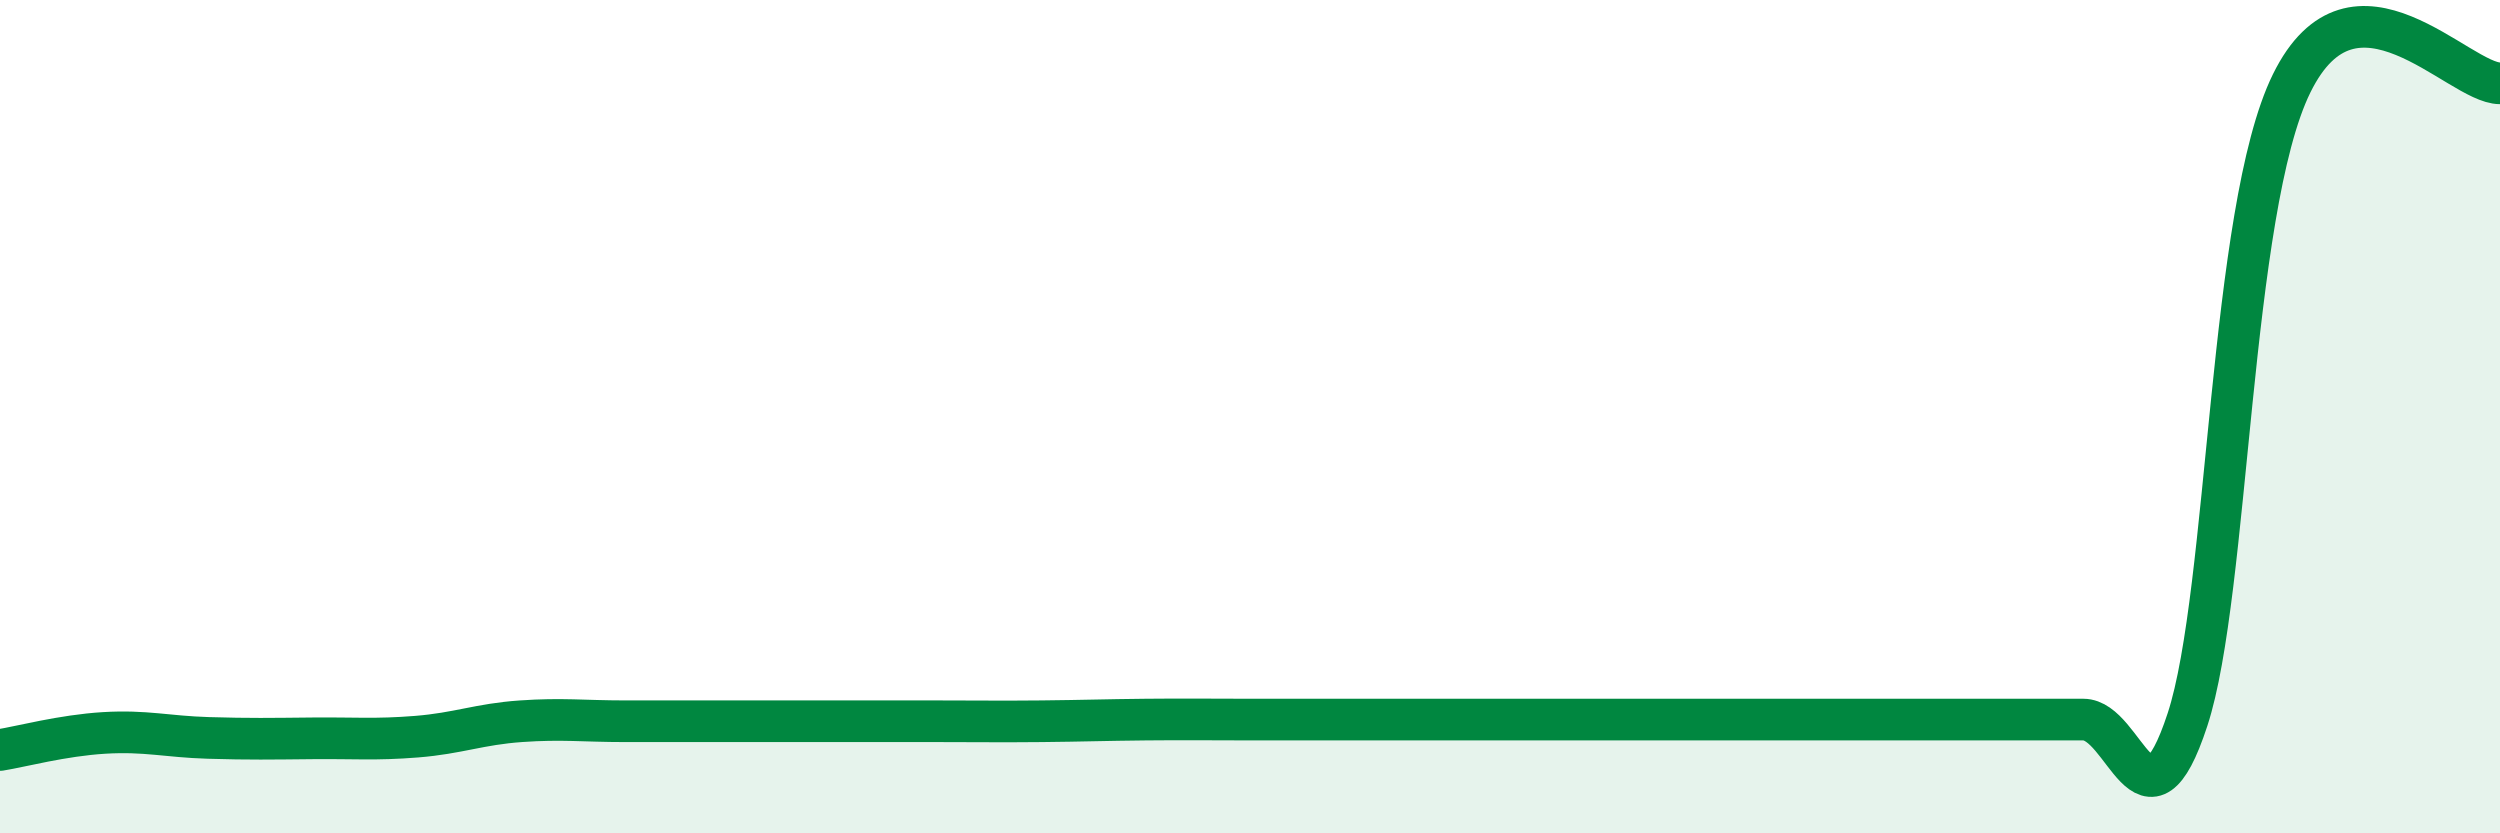 
    <svg width="60" height="20" viewBox="0 0 60 20" xmlns="http://www.w3.org/2000/svg">
      <path
        d="M 0,18 C 0.5,17.92 1.5,17.65 2.5,17.59 C 3.5,17.53 4,17.68 5,17.71 C 6,17.74 6.5,17.73 7.5,17.72 C 8.5,17.71 9,17.76 10,17.68 C 11,17.6 11.5,17.38 12.5,17.31 C 13.5,17.24 14,17.31 15,17.31 C 16,17.31 16.5,17.31 17.5,17.31 C 18.5,17.31 19,17.31 20,17.31 C 21,17.31 21.5,17.31 22.5,17.31 C 23.5,17.31 24,17.32 25,17.31 C 26,17.3 26.5,17.28 27.5,17.27 C 28.5,17.26 29,17.27 30,17.27 C 31,17.27 31.5,17.27 32.5,17.27 C 33.5,17.27 34,17.27 35,17.27 C 36,17.27 36.5,17.27 37.5,17.27 C 38.5,17.27 39,17.27 40,17.27 C 41,17.27 41.5,17.27 42.5,17.27 C 43.5,17.27 44,17.27 45,17.27 C 46,17.27 46.5,17.27 47.5,17.27 C 48.5,17.27 49,17.27 50,17.27 C 51,17.27 51.5,20.32 52.5,17.27 C 53.5,14.22 53.5,5.05 55,2 C 56.5,-1.05 59,2 60,2L60 20L0 20Z"
        fill="#008740"
        opacity="0.1"
        stroke-linecap="round"
        stroke-linejoin="round"
      />
      <path
        d="M 0,18 C 0.5,17.92 1.5,17.65 2.5,17.59 C 3.5,17.53 4,17.68 5,17.71 C 6,17.74 6.5,17.73 7.5,17.72 C 8.5,17.71 9,17.76 10,17.68 C 11,17.6 11.5,17.38 12.5,17.31 C 13.5,17.24 14,17.31 15,17.31 C 16,17.31 16.5,17.31 17.5,17.31 C 18.5,17.31 19,17.31 20,17.31 C 21,17.31 21.5,17.31 22.5,17.31 C 23.5,17.31 24,17.32 25,17.31 C 26,17.3 26.5,17.28 27.5,17.27 C 28.5,17.26 29,17.27 30,17.27 C 31,17.27 31.5,17.27 32.5,17.27 C 33.5,17.27 34,17.27 35,17.27 C 36,17.27 36.5,17.27 37.5,17.27 C 38.5,17.27 39,17.27 40,17.27 C 41,17.27 41.5,17.27 42.5,17.27 C 43.5,17.27 44,17.27 45,17.27 C 46,17.27 46.5,17.27 47.5,17.27 C 48.5,17.27 49,17.27 50,17.27 C 51,17.27 51.5,20.32 52.5,17.27 C 53.5,14.22 53.5,5.05 55,2 C 56.5,-1.05 59,2 60,2"
        stroke="#008740"
        stroke-width="1"
        fill="none"
        stroke-linecap="round"
        stroke-linejoin="round"
      />
    </svg>
  